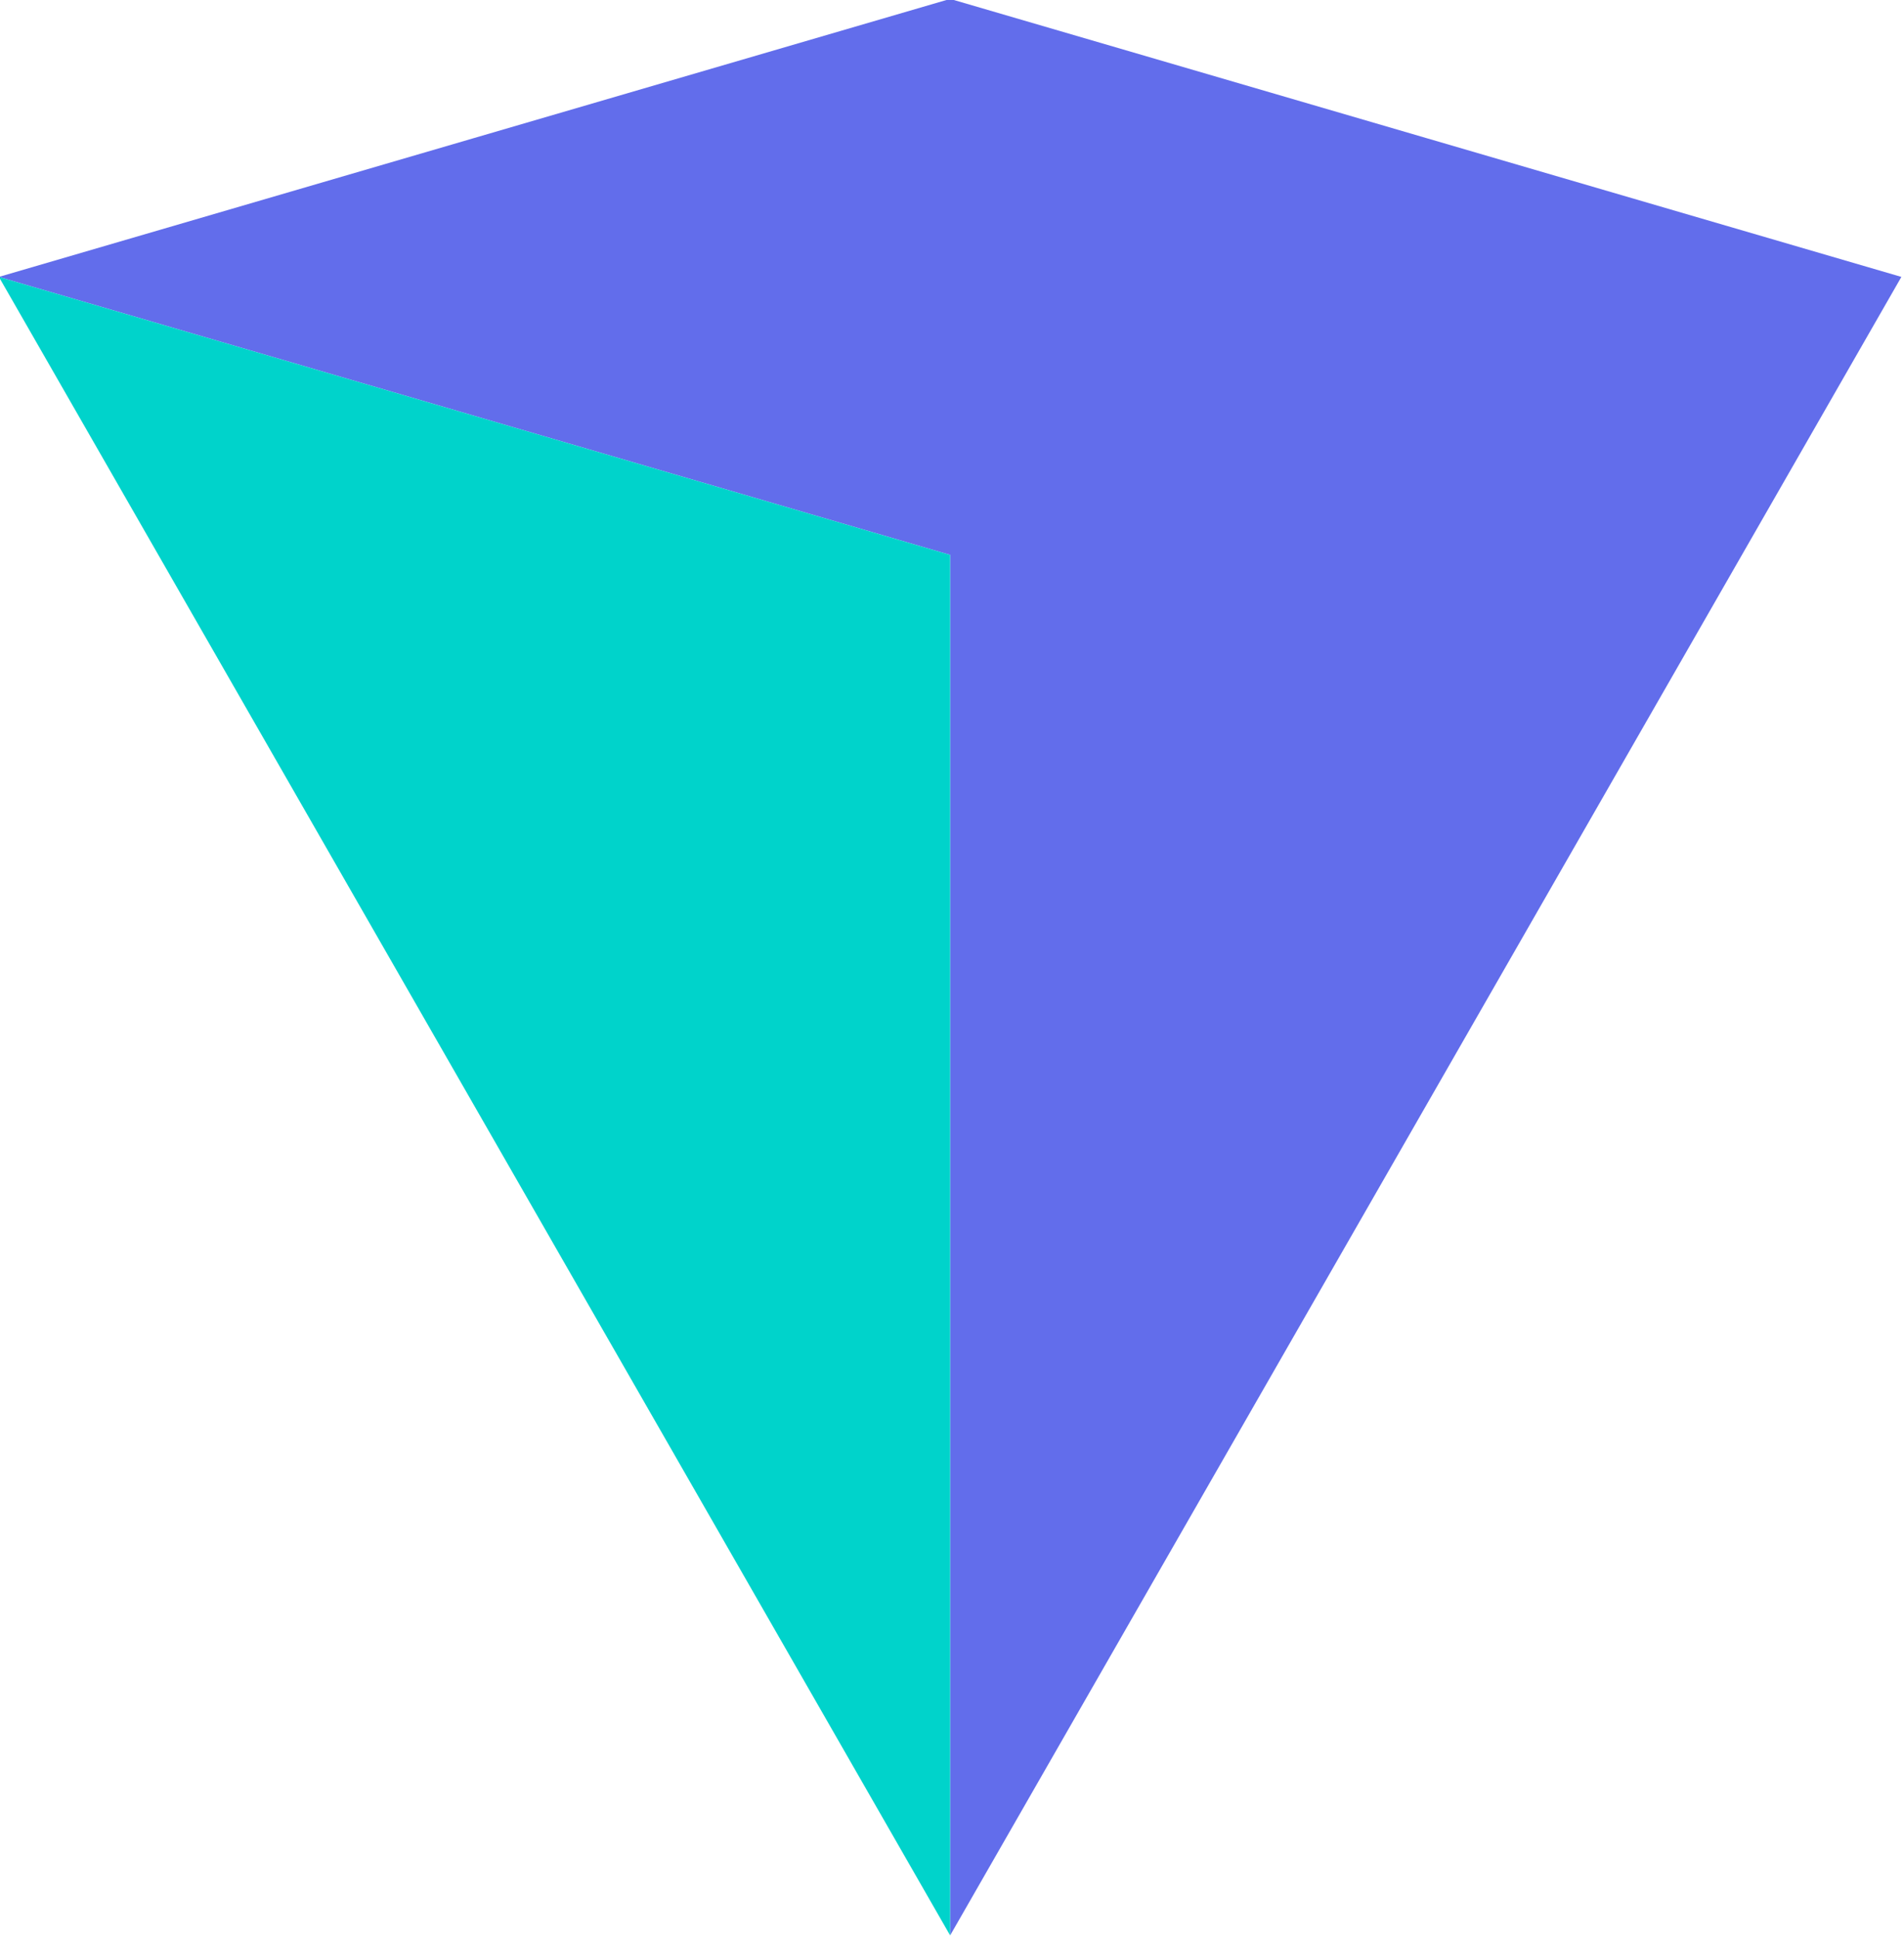 <?xml version="1.0" encoding="UTF-8" standalone="no"?>
<!-- Creator: CorelDRAW 2019 (64-Bit) -->

<svg
   xml:space="preserve"
   width="7.651mm"
   height="7.786mm"
   version="1.1"
   style="clip-rule:evenodd;fill-rule:evenodd;image-rendering:optimizeQuality;shape-rendering:geometricPrecision;text-rendering:geometricPrecision"
   viewBox="0 0 765.12 778.607"
   id="svg531"
   sodipodi:docname="vinciway_logo_sign_c.svg"
   inkscape:version="1.2.1 (9c6d41e, 2022-07-14)"
   xmlns:inkscape="http://www.inkscape.org/namespaces/inkscape"
   xmlns:sodipodi="http://sodipodi.sourceforge.net/DTD/sodipodi-0.dtd"
   xmlns="http://www.w3.org/2000/svg"
   xmlns:svg="http://www.w3.org/2000/svg"><sodipodi:namedview
   id="namedview533"
   pagecolor="#ffffff"
   bordercolor="#000000"
   borderopacity="0.25"
   inkscape:showpageshadow="2"
   inkscape:pageopacity="0.0"
   inkscape:pagecheckerboard="0"
   inkscape:deskcolor="#d1d1d1"
   inkscape:document-units="mm"
   showgrid="false"
   inkscape:zoom="2.7421875"
   inkscape:cx="15.863248"
   inkscape:cy="191.27066"
   inkscape:window-width="1924"
   inkscape:window-height="1205"
   inkscape:window-x="0"
   inkscape:window-y="25"
   inkscape:window-maximized="0"
   inkscape:current-layer="Layer_x0020_1" />
 <defs
   id="defs520">
  <style
   type="text/css"
   id="style518">
   <![CDATA[
    .fil0 {fill:#FEFEFE}
    .fil2 {fill:#00D3CB}
    .fil1 {fill:#626DEB}
   ]]>
  </style>
 </defs>
 <g
   id="Layer_x0020_1"
   inkscape:label="Layer 1"
   inkscape:groupmode="layer"
   transform="translate(-177.055,-111.699)">
  
  <g
   id="_2122073952784"
   transform="matrix(0.185,0,0,0.185,-380.934,-439.548)">
   <polygon
   class="fil1"
   points="5079.99,7182.67 5079.99,4184.69 4046.87,3882.85 3013.75,3581.01 4046.87,3279.18 5079.99,2977.34 6113.12,3279.18 7146.24,3581.01 6113.12,5381.84 "
   id="polygon525" />
   <polygon
   class="fil2"
   points="4046.87,3882.85 5079.99,4184.69 5079.99,7182.67 4046.87,5381.84 3013.75,3581.01 "
   id="polygon527" />
  </g>
 </g>
</svg>
